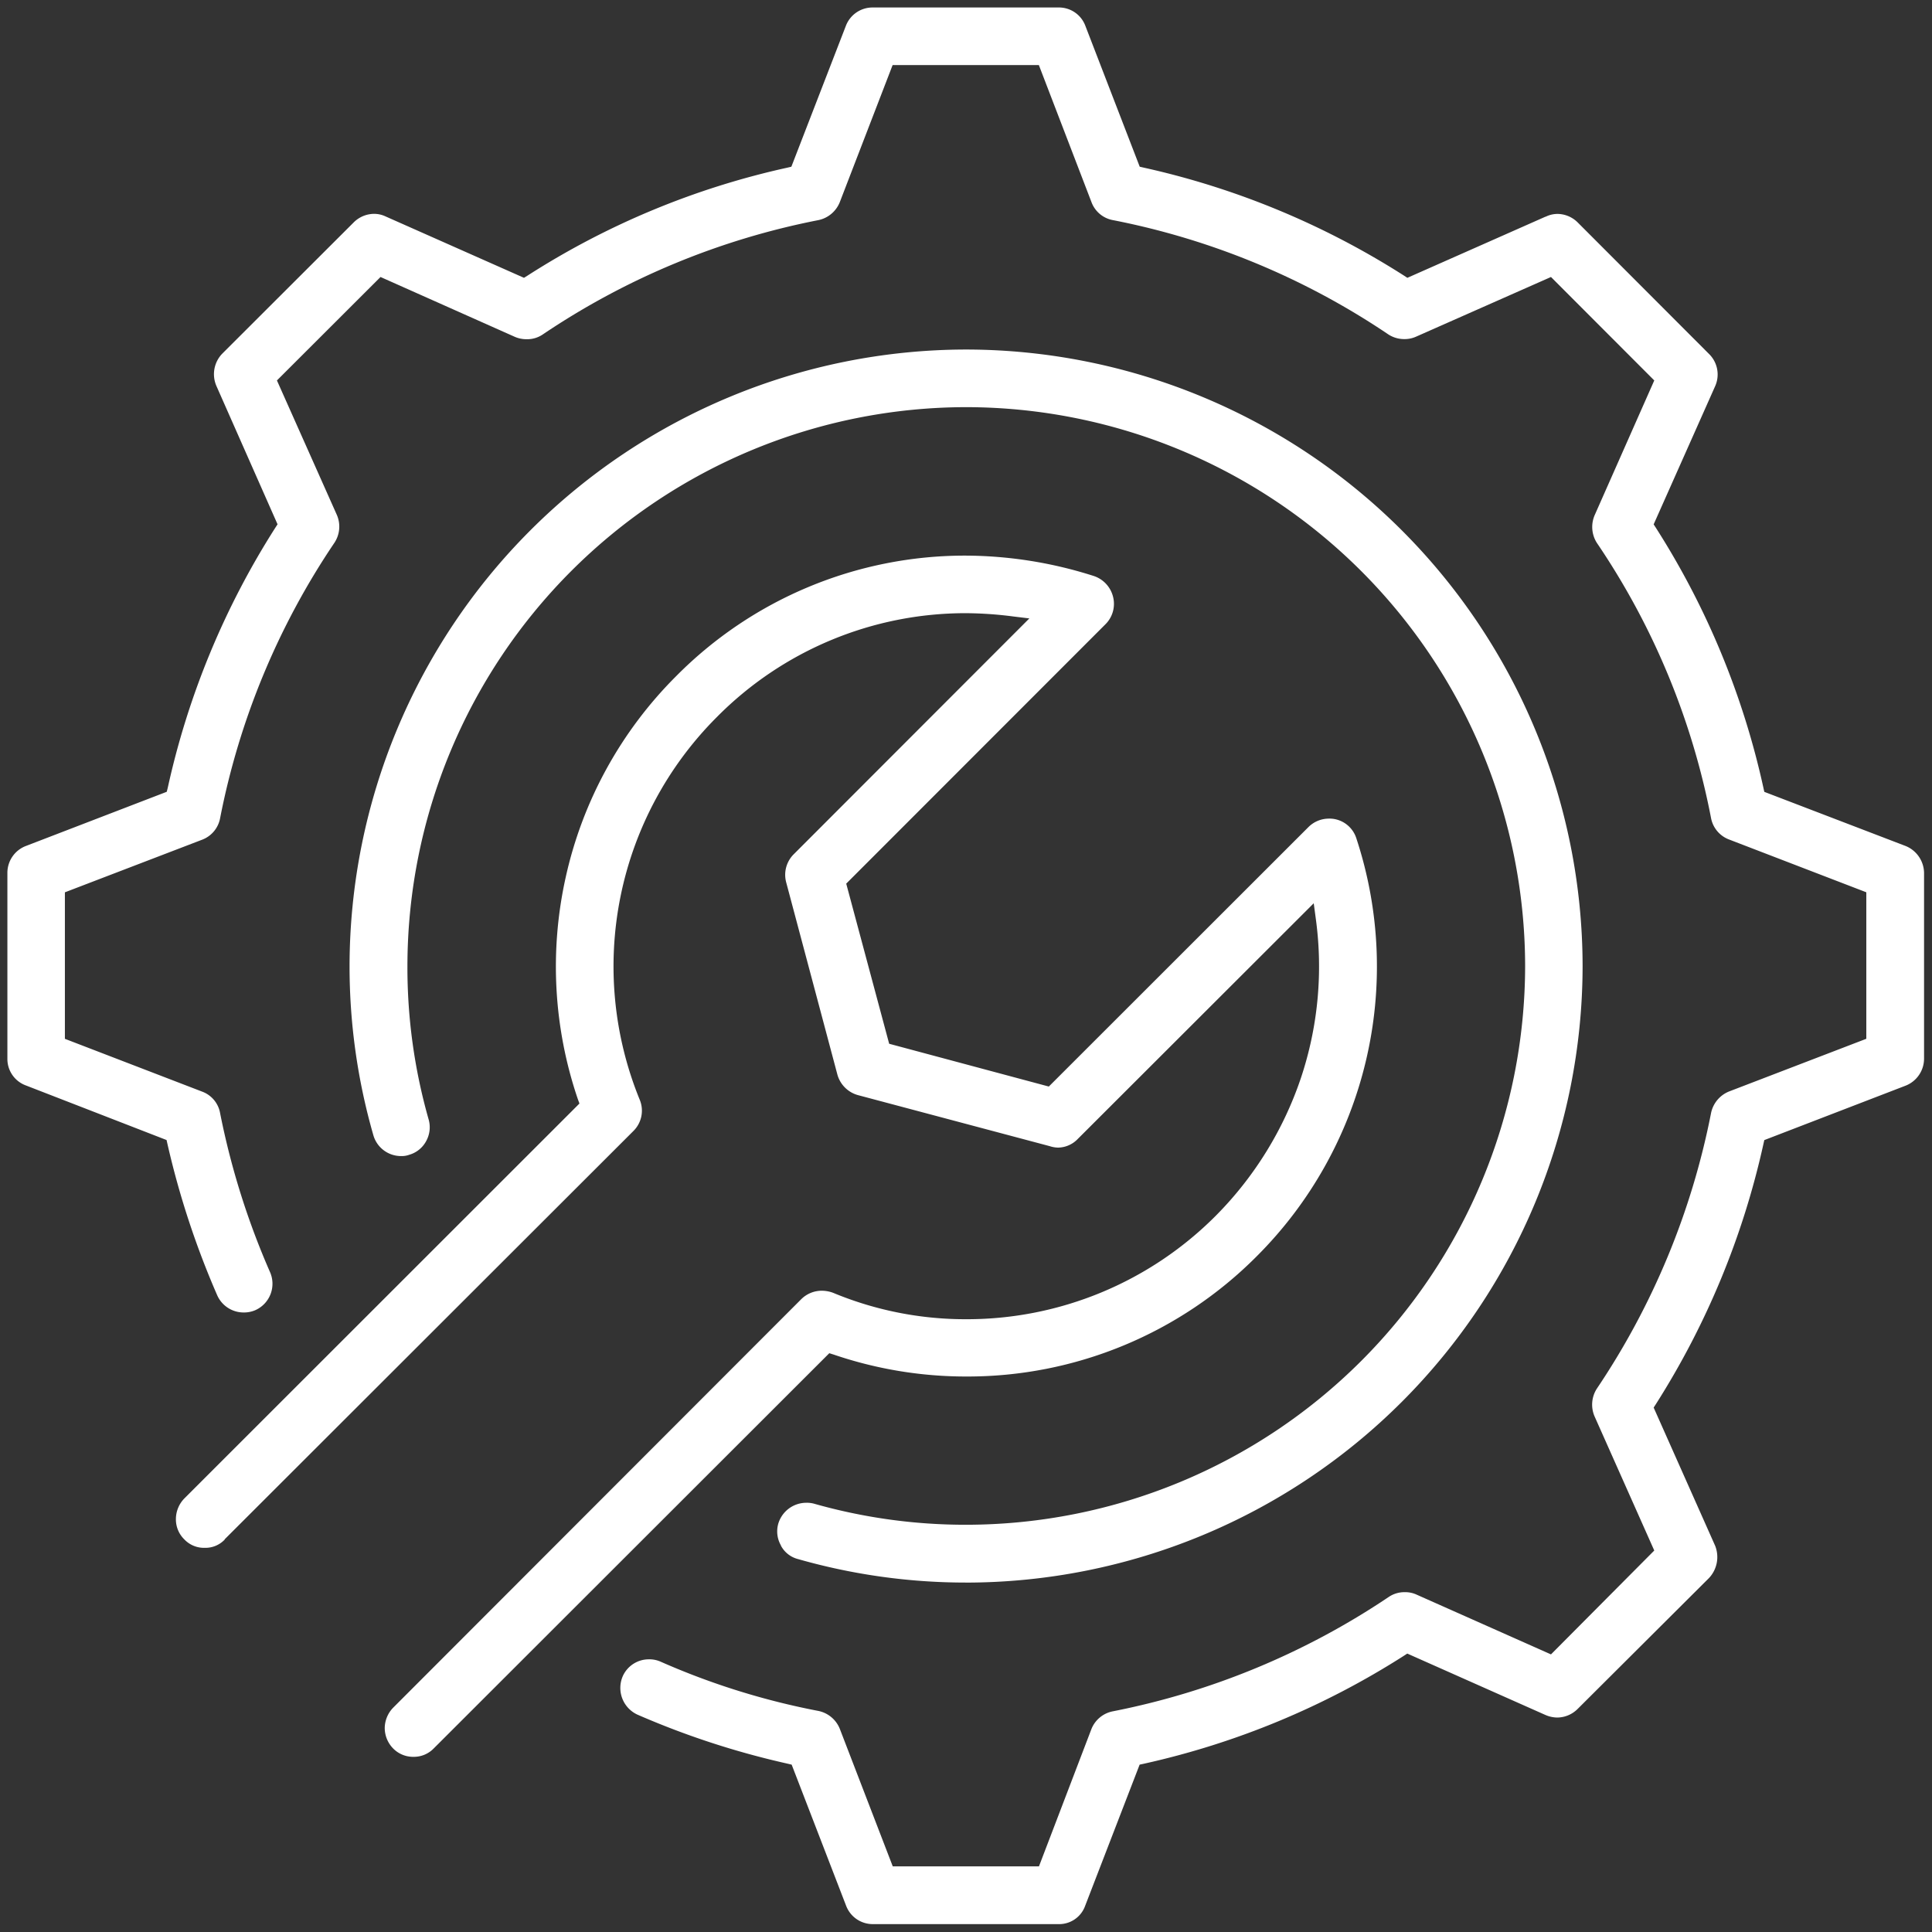 <?xml version="1.0" encoding="UTF-8"?>
<svg xmlns="http://www.w3.org/2000/svg" id="services-icon" width="62.997" height="62.998" viewBox="0 0 62.997 62.998">
  <rect x="0" y="0" width="62.997" height="62.998" fill="#333333" stroke="none"/>
  <rect id="Rectangle_17822" data-name="Rectangle 17822" width="62.997" height="62.998" fill="#fff" opacity="0"></rect>
  <path id="Subtraction_205" data-name="Subtraction 205" d="M-14633.48-19108.018h-6.048a.929.929,0,0,1-.88-.6l-1.775-4.6-.13-.031a27.006,27.006,0,0,1-4.9-1.6.959.959,0,0,1-.476-1.256.929.929,0,0,1,.852-.547.9.9,0,0,1,.38.076,23.846,23.846,0,0,0,5.147,1.607.959.959,0,0,1,.7.592l1.723,4.475h4.768l1.708-4.471a.946.946,0,0,1,.712-.586,24.664,24.664,0,0,0,8.982-3.725.91.91,0,0,1,.524-.158.89.89,0,0,1,.391.082l4.378,1.947,3.368-3.387-1.949-4.379a.964.964,0,0,1,.077-.9,24.55,24.55,0,0,0,3.724-8.988.969.969,0,0,1,.583-.7l4.479-1.719v-4.777l-4.479-1.723a.931.931,0,0,1-.583-.693,24.106,24.106,0,0,0-3.724-8.977.969.969,0,0,1-.067-.914l1.939-4.383-3.368-3.373-4.393,1.943a.91.91,0,0,1-.385.082.948.948,0,0,1-.521-.15,24.434,24.434,0,0,0-8.982-3.729.921.921,0,0,1-.7-.582l-1.718-4.475h-4.768l-1.723,4.471a.961.961,0,0,1-.7.586,24.474,24.474,0,0,0-8.987,3.729.9.9,0,0,1-.52.154.953.953,0,0,1-.385-.076l-4.383-1.953-3.378,3.373,1.953,4.383a.956.956,0,0,1-.081.914,24.392,24.392,0,0,0-3.725,8.977.931.931,0,0,1-.582.7l-4.479,1.717v4.777l4.479,1.723a.916.916,0,0,1,.582.7,25.036,25.036,0,0,0,1.627,5.182.943.943,0,0,1-.477,1.242.926.926,0,0,1-.38.076.942.942,0,0,1-.861-.553,27.875,27.875,0,0,1-1.626-4.941l-.029-.129-4.59-1.781a.918.918,0,0,1-.6-.871v-6.066a.936.936,0,0,1,.606-.871l4.59-1.766.033-.131a26.237,26.237,0,0,1,3.508-8.48l.072-.111-1.992-4.508a.962.962,0,0,1,.188-1.055l4.287-4.281a.948.948,0,0,1,.664-.279.879.879,0,0,1,.38.086l4.509,2,.115-.072a26.053,26.053,0,0,1,8.473-3.52l.13-.031,1.78-4.6a.931.931,0,0,1,.88-.592h6.048a.919.919,0,0,1,.876.592l1.775,4.6.135.031a26.375,26.375,0,0,1,8.482,3.52l.11.072,4.5-1.992.009,0a.883.883,0,0,1,.391-.092.948.948,0,0,1,.649.273l4.281,4.287a.937.937,0,0,1,.207,1.055l-2.006,4.508.072.111a26.145,26.145,0,0,1,3.507,8.48l.029.131,4.609,1.766a.962.962,0,0,1,.6.871v6.066a.948.948,0,0,1-.6.877l-4.609,1.775-.029.129a26.424,26.424,0,0,1-3.507,8.482l-.072.111,2.006,4.508a1,1,0,0,1-.2,1.049l-4.286,4.271a.95.95,0,0,1-.669.279,1,1,0,0,1-.385-.086l-4.5-2-.11.072a26.339,26.339,0,0,1-8.482,3.521l-.135.029-1.775,4.6A.9.9,0,0,1-14633.48-19108.018Zm-21.034-5.455a.911.911,0,0,1-.664-.273.958.958,0,0,1-.274-.664.967.967,0,0,1,.274-.664l13.308-13.322a.95.95,0,0,1,.669-.275,1.073,1.073,0,0,1,.37.068,11.229,11.229,0,0,0,4.35.861,11.453,11.453,0,0,0,8.126-3.373,11.643,11.643,0,0,0,2.771-4.475,11.474,11.474,0,0,0,.491-5.215l-.067-.5-7.693,7.684a.905.905,0,0,1-.645.283.921.921,0,0,1-.27-.047l-6.26-1.666a.961.961,0,0,1-.664-.668l-1.669-6.266a.946.946,0,0,1,.235-.908l7.693-7.7-.51-.062a12.533,12.533,0,0,0-1.564-.109,11.408,11.408,0,0,0-8.111,3.383,11.492,11.492,0,0,0-2.517,12.488.931.931,0,0,1-.207,1.012l-13.327,13.313,0,.01a.864.864,0,0,1-.654.27.88.88,0,0,1-.659-.27l-.01-.01a.908.908,0,0,1-.269-.664.965.965,0,0,1,.273-.664l12.885-12.879-.053-.145a13.411,13.411,0,0,1-.395-7.232,13.324,13.324,0,0,1,3.6-6.557,13.251,13.251,0,0,1,9.44-3.932,13.864,13.864,0,0,1,4.19.668.958.958,0,0,1,.62.684.937.937,0,0,1-.245.881l-8.458,8.463,1.4,5.221,5.206,1.395,8.468-8.463a.945.945,0,0,1,.664-.273.876.876,0,0,1,.227.023.923.923,0,0,1,.669.621,13.35,13.35,0,0,1-3.253,13.631,13.3,13.3,0,0,1-9.454,3.916,13.367,13.367,0,0,1-4.33-.713l-.149-.047-12.9,12.889A.9.9,0,0,1-14654.515-19113.473Zm18.008-5.682a19.925,19.925,0,0,1-5.47-.766h0l0,0a.873.873,0,0,1-.559-.441l0-.008a.919.919,0,0,1-.086-.7.954.954,0,0,1,.914-.687.9.9,0,0,1,.25.029,18.07,18.07,0,0,0,4.96.688,18.242,18.242,0,0,0,18.23-18.215,18.248,18.248,0,0,0-18.23-18.227,18.241,18.241,0,0,0-18.215,18.227,18.054,18.054,0,0,0,.692,5,.932.932,0,0,1-.082.707.911.911,0,0,1-.562.447l-.015.006a.728.728,0,0,1-.245.033.938.938,0,0,1-.9-.684,19.91,19.91,0,0,1-.775-5.508,20.13,20.13,0,0,1,20.106-20.107,20.128,20.128,0,0,1,20.1,20.107A20.124,20.124,0,0,1-14636.507-19119.154Z" transform="translate(14667.997 19170.758)" fill="#fff"></path>
</svg>
